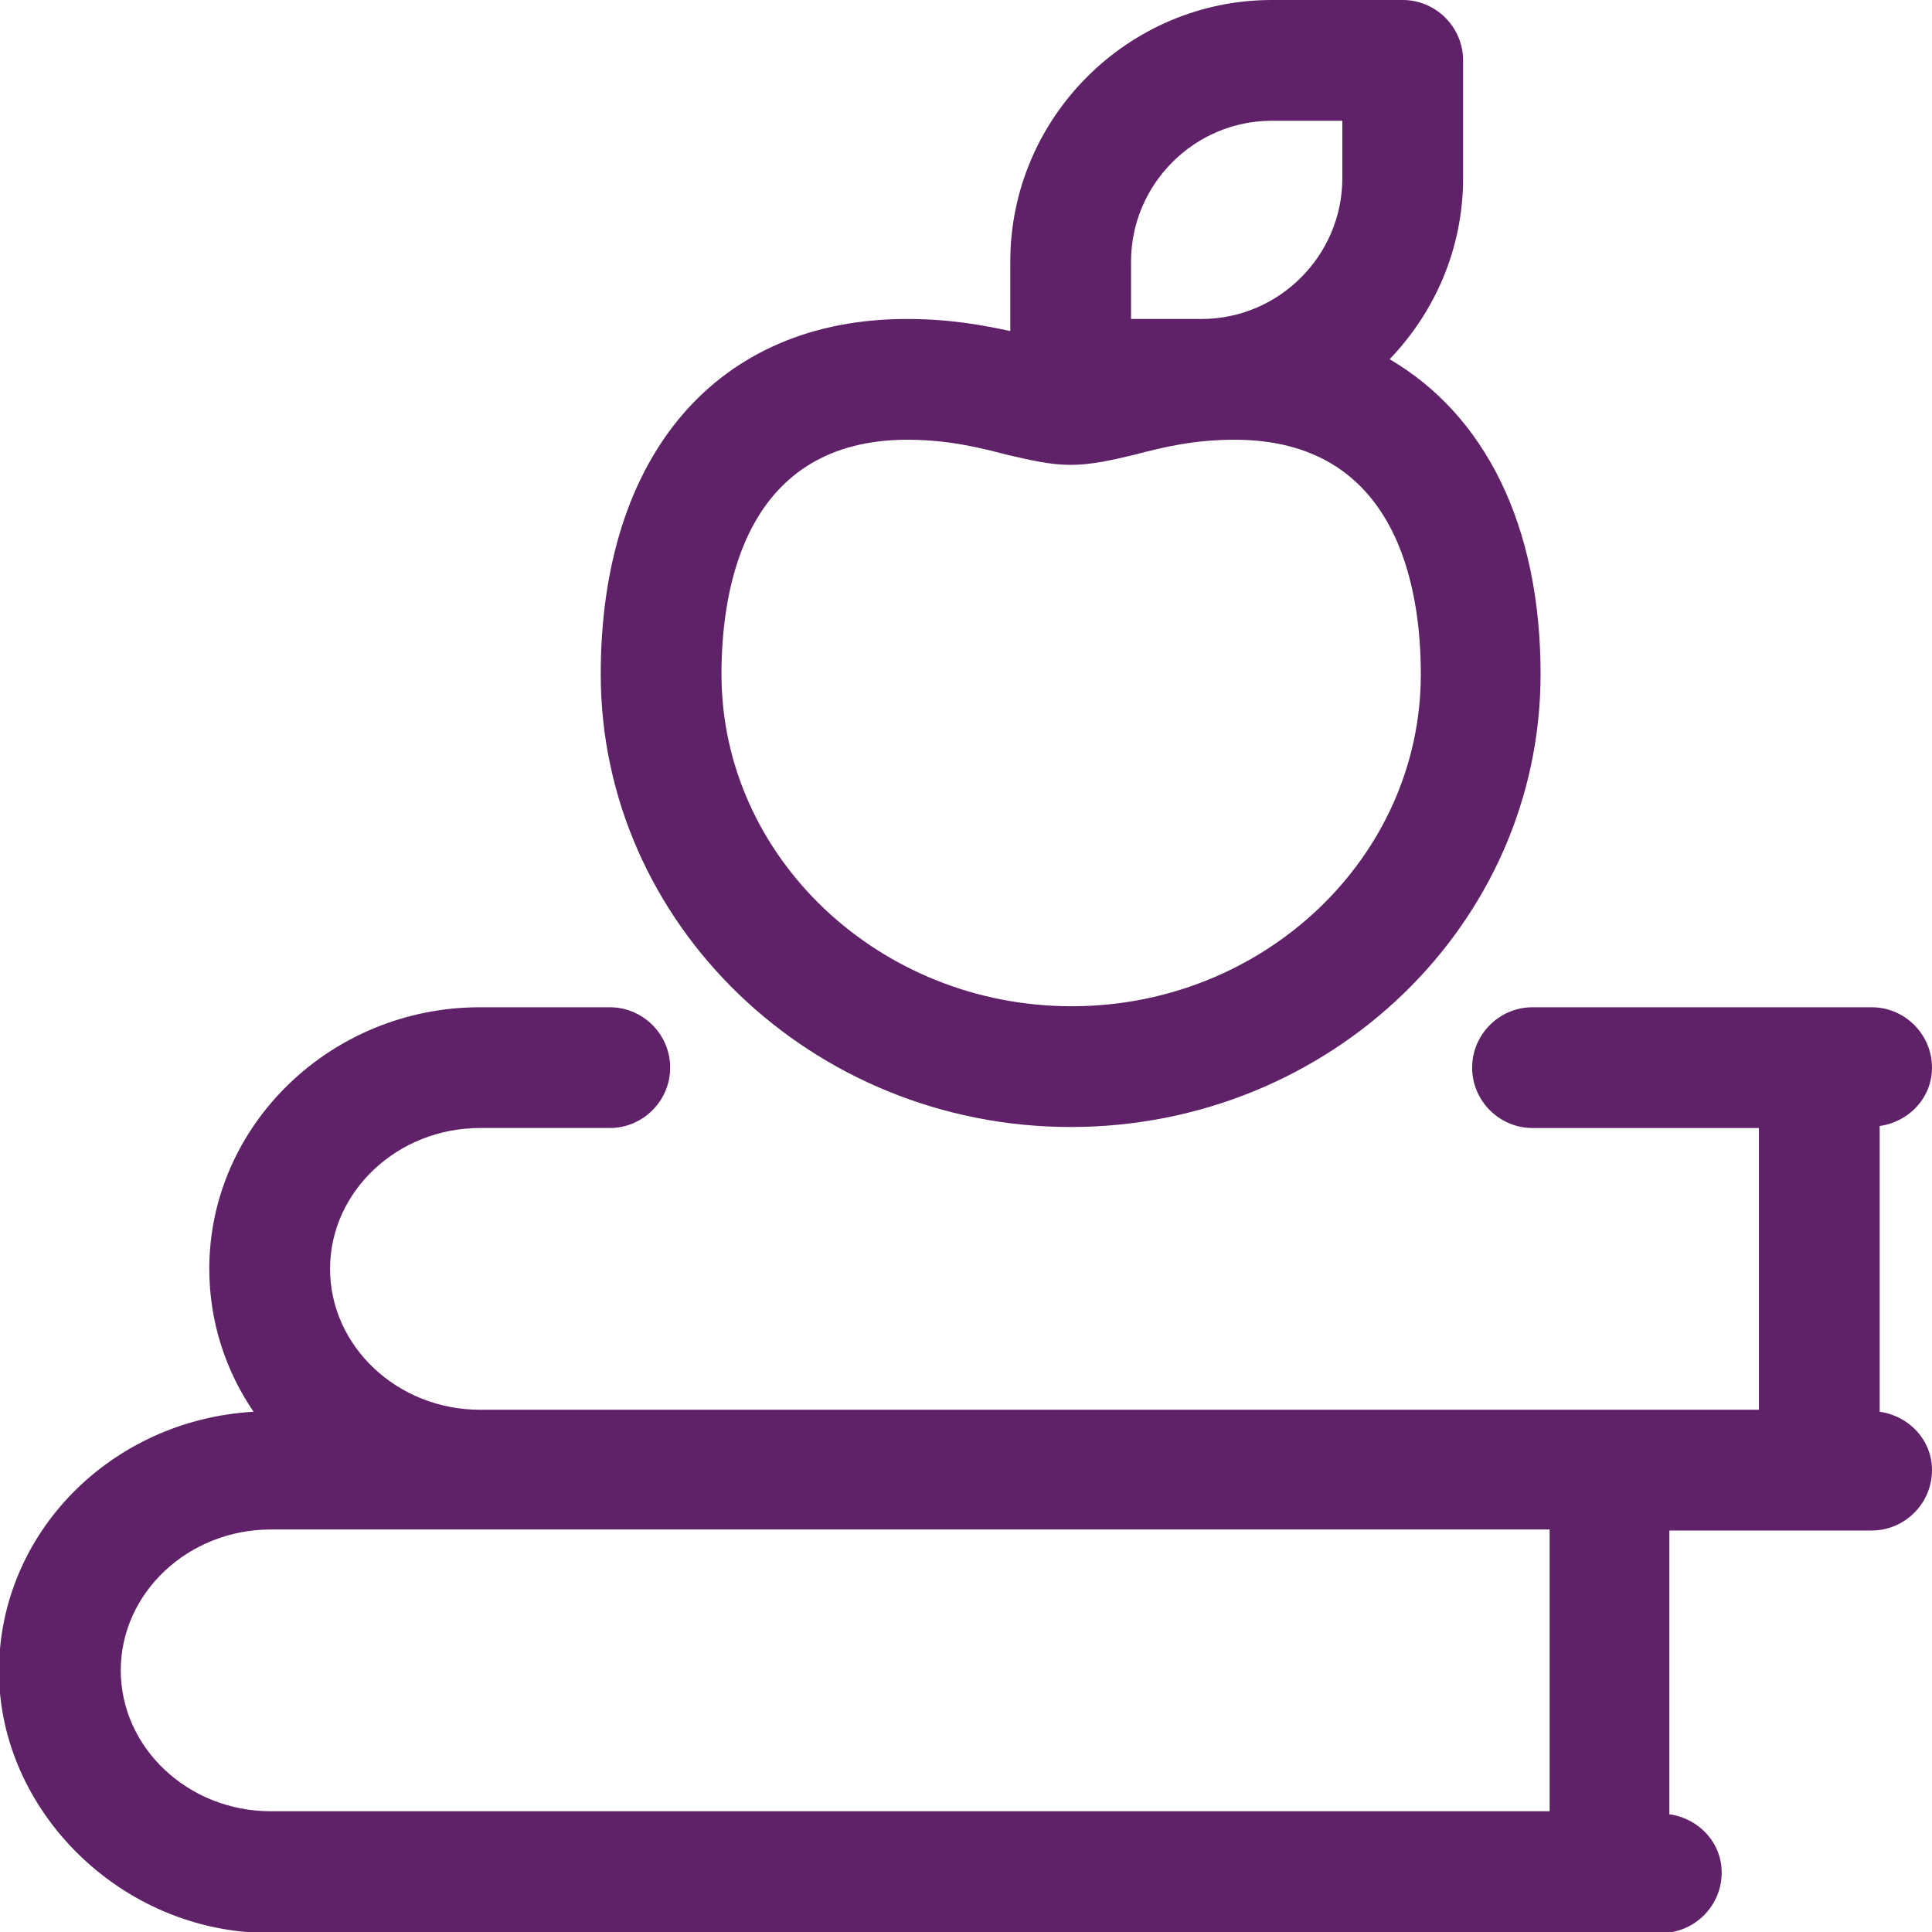 <?xml version="1.0" encoding="UTF-8"?><svg xmlns="http://www.w3.org/2000/svg" id="Layer_26821e82bf6502" data-name="Layer 2" viewBox="0 0 19.2 19.2" aria-hidden="true" width="19px" height="19px">
  <defs><linearGradient class="cerosgradient" data-cerosgradient="true" id="CerosGradient_idbf88a0ae7" gradientUnits="userSpaceOnUse" x1="50%" y1="100%" x2="50%" y2="0%"><stop offset="0%" stop-color="#d1d1d1"/><stop offset="100%" stop-color="#d1d1d1"/></linearGradient><linearGradient/>
    <style>
      .cls-1-6821e82bf6502{
        fill: #5f2167;
      }
    </style>
  </defs>
  <g id="Icons6821e82bf6502">
    <g>
      <path class="cls-1-6821e82bf6502" d="M10.64,11.2c2.58,0,4.67-2.02,4.67-4.5,0-1.49-.56-2.58-1.5-3.13.45-.47.73-1.1.73-1.8V.6c0-.33-.27-.6-.6-.6h-1.3c-1.43,0-2.6,1.17-2.6,2.6v.69c-.28-.06-.6-.12-1.03-.12-1.88,0-3.04,1.35-3.04,3.53,0,2.48,2.1,4.5,4.67,4.5ZM11.24,2.6c0-.77.63-1.4,1.4-1.4h.7v.57c0,.77-.63,1.4-1.4,1.4h-.7v-.57ZM9.01,4.37c.42,0,.73.08,1,.15.22.05.42.1.63.1s.42-.05.63-.1c.27-.07.58-.15,1-.15,1.61,0,1.85,1.46,1.85,2.33,0,1.82-1.56,3.3-3.47,3.3s-3.48-1.48-3.48-3.3c0-.87.24-2.33,1.85-2.33Z"/>
      <path class="cls-1-6821e82bf6502" d="M18.68,14.02v-2.83c.29-.04.52-.28.52-.58,0-.33-.27-.6-.6-.6h-3.37c-.33,0-.6.27-.6.6s.27.6.6.6h2.25v2.8H4.77c-.82,0-1.49-.63-1.49-1.4s.67-1.4,1.49-1.4h1.29c.33,0,.6-.27.6-.6s-.27-.6-.6-.6h-1.29c-1.48,0-2.69,1.17-2.69,2.6,0,.52.16,1.01.44,1.42-1.41.08-2.53,1.2-2.53,2.58s1.21,2.6,2.69,2.6h13.83c.33,0,.6-.27.6-.6,0-.3-.23-.54-.52-.58v-2.82h2.01c.33,0,.6-.27.6-.6,0-.3-.23-.54-.52-.58ZM1.2,16.6c0-.77.67-1.4,1.49-1.4h12.71v2.8H2.69c-.82,0-1.49-.63-1.49-1.4Z"/>
    </g>
  </g>
</svg>